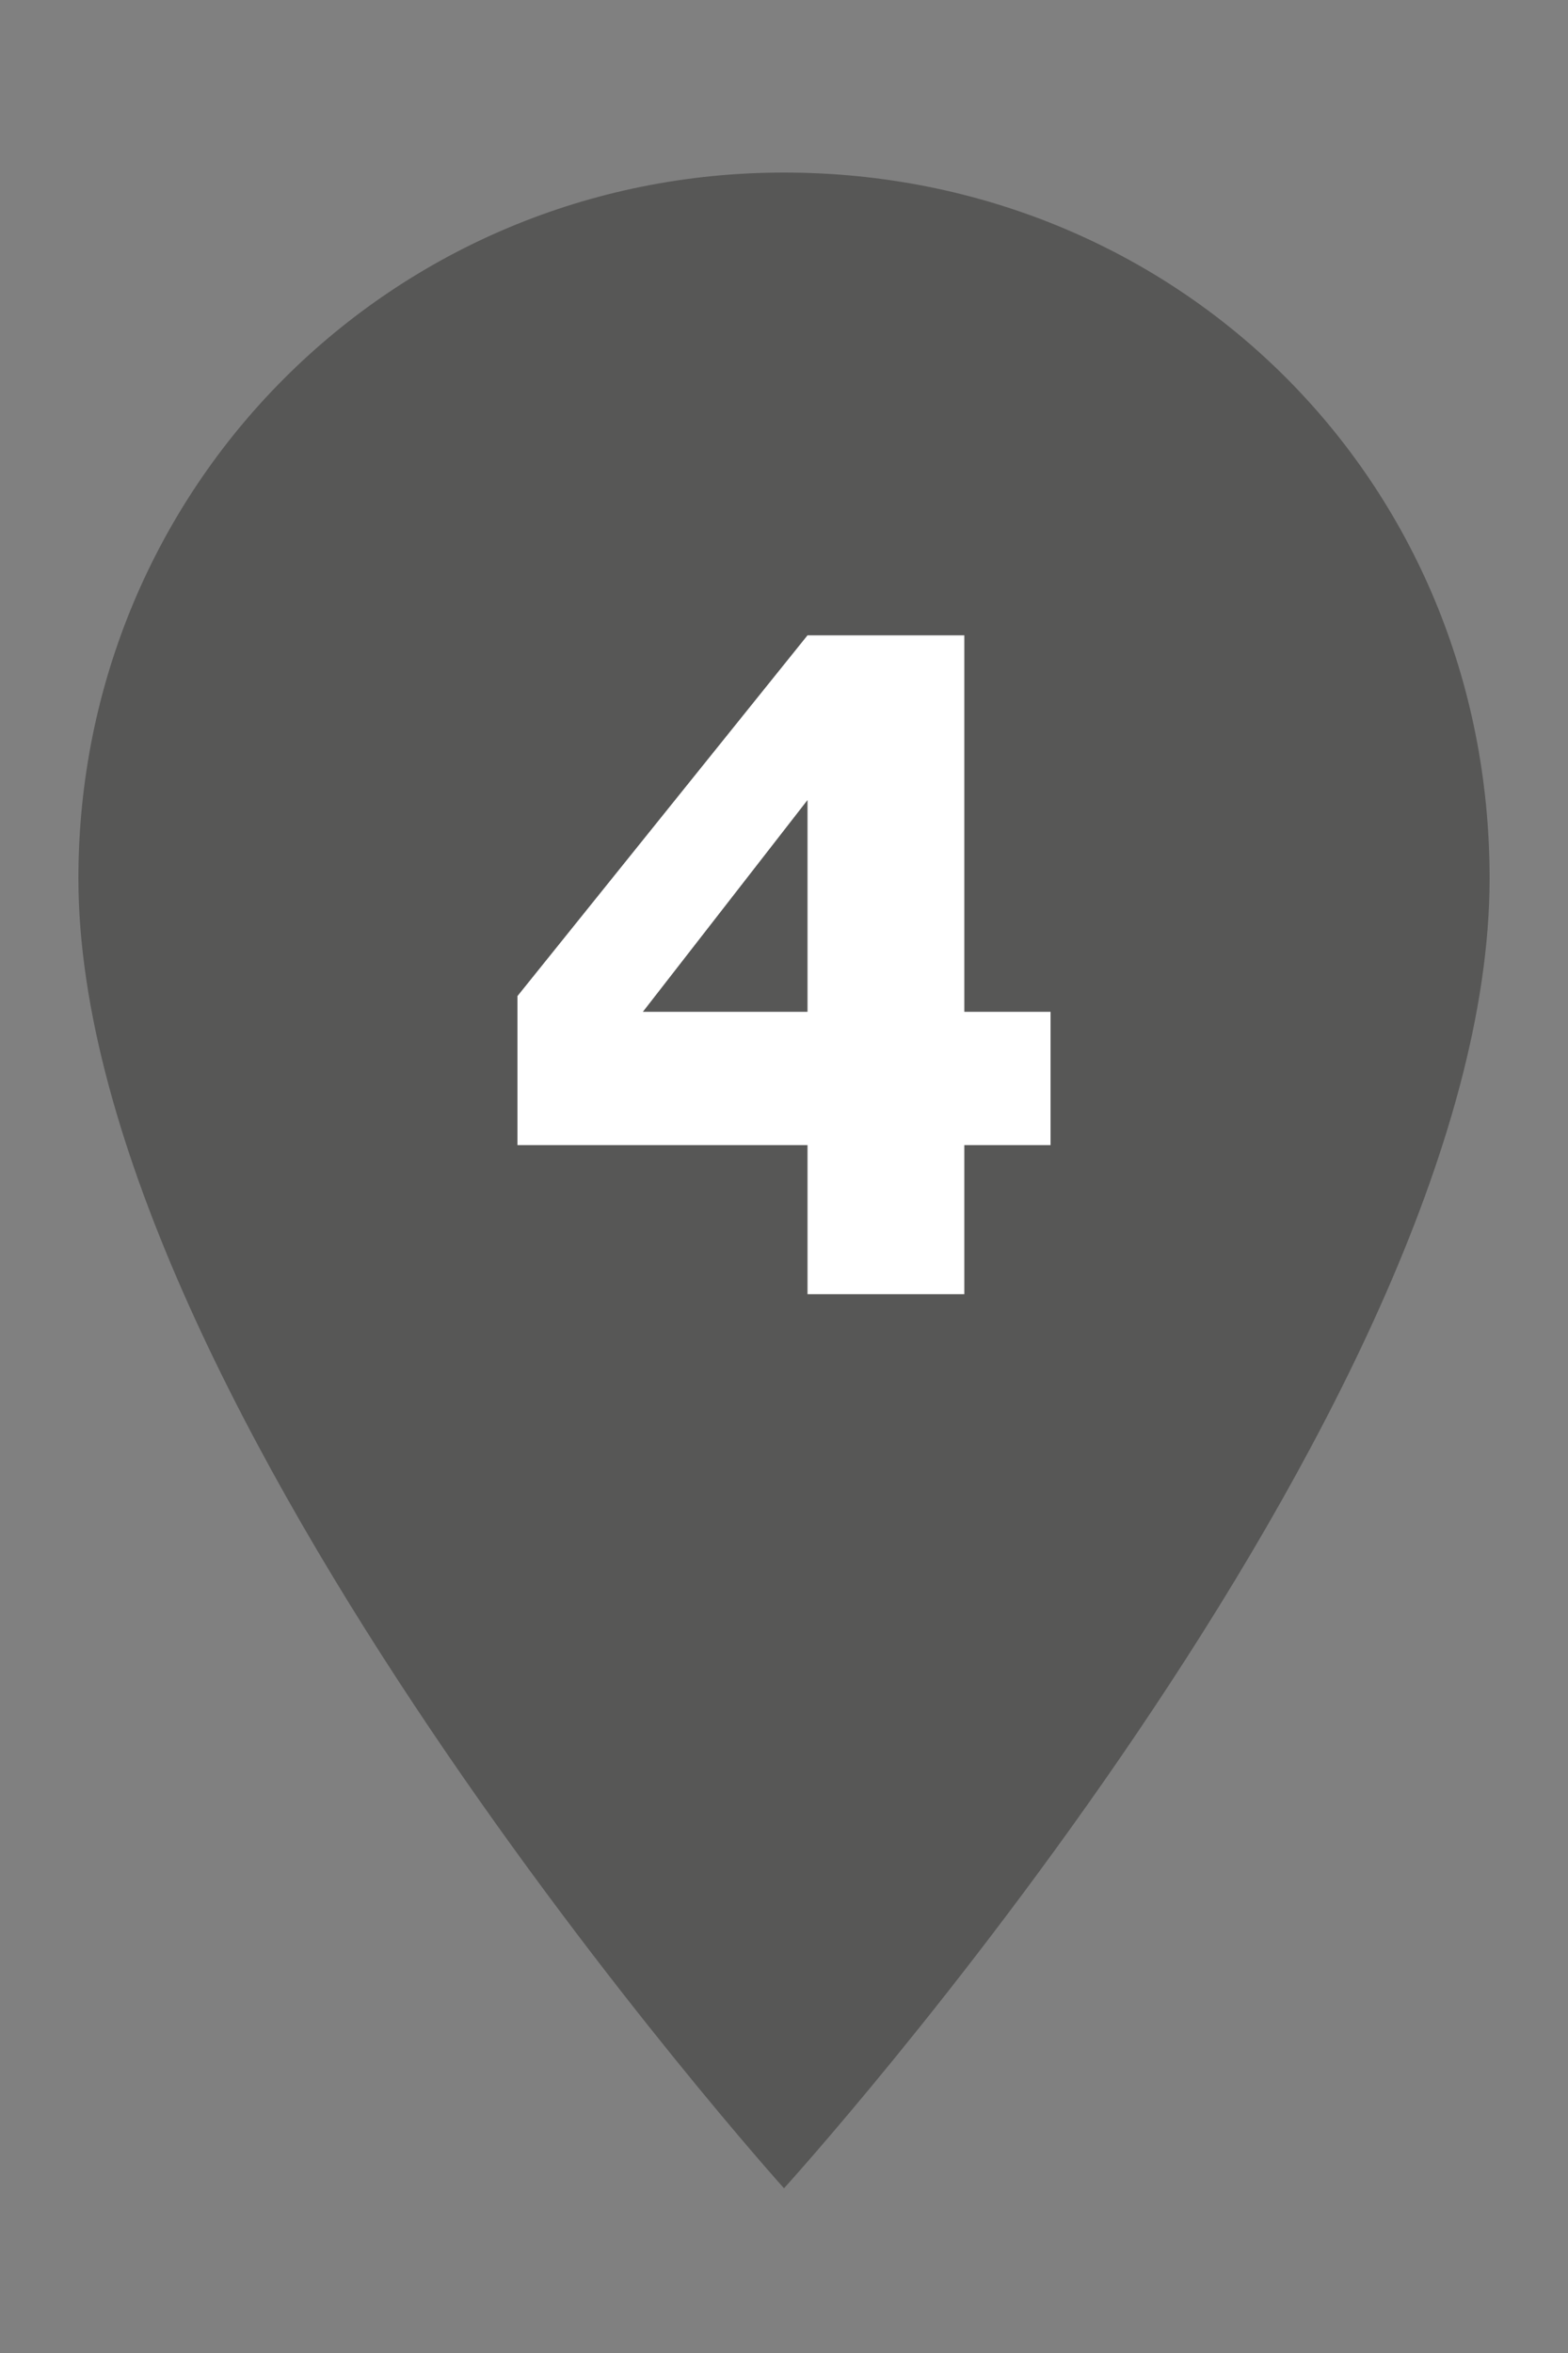 <?xml version="1.0" encoding="utf-8"?>
<!-- Generator: Adobe Illustrator 22.0.0, SVG Export Plug-In . SVG Version: 6.00 Build 0)  -->
<svg version="1.1" id="Capa_1" xmlns="http://www.w3.org/2000/svg" xmlns:xlink="http://www.w3.org/1999/xlink" x="0px" y="0px"
	 viewBox="0 0 20 30" style="enable-background:new 0 0 20 30;" xml:space="preserve">
<rect x="0" y="0" width="20" height="30" fill="#808080" stroke="none"/>
<style type="text/css">
	.st0{fill:#575756;}
	.st1{fill:#FFFFFF;}
</style>
<g>
	<path class="st0" d="M10,2.2c-5,0-9,4-9,9c0,6.7,9,16.7,9,16.7s9-9.9,9-16.7C19,6.1,15,2.2,10,2.2"/>
	<g>
		<path class="st1" d="M13.4,12.9v1.7h-1.1v1.9h-2v-1.9H6.6v-1.9l3.7-4.6h2v4.8H13.4z M10.3,12.9v-2.7h0l-2.1,2.7H10.3z"/>
	</g>
</g>
</svg>
